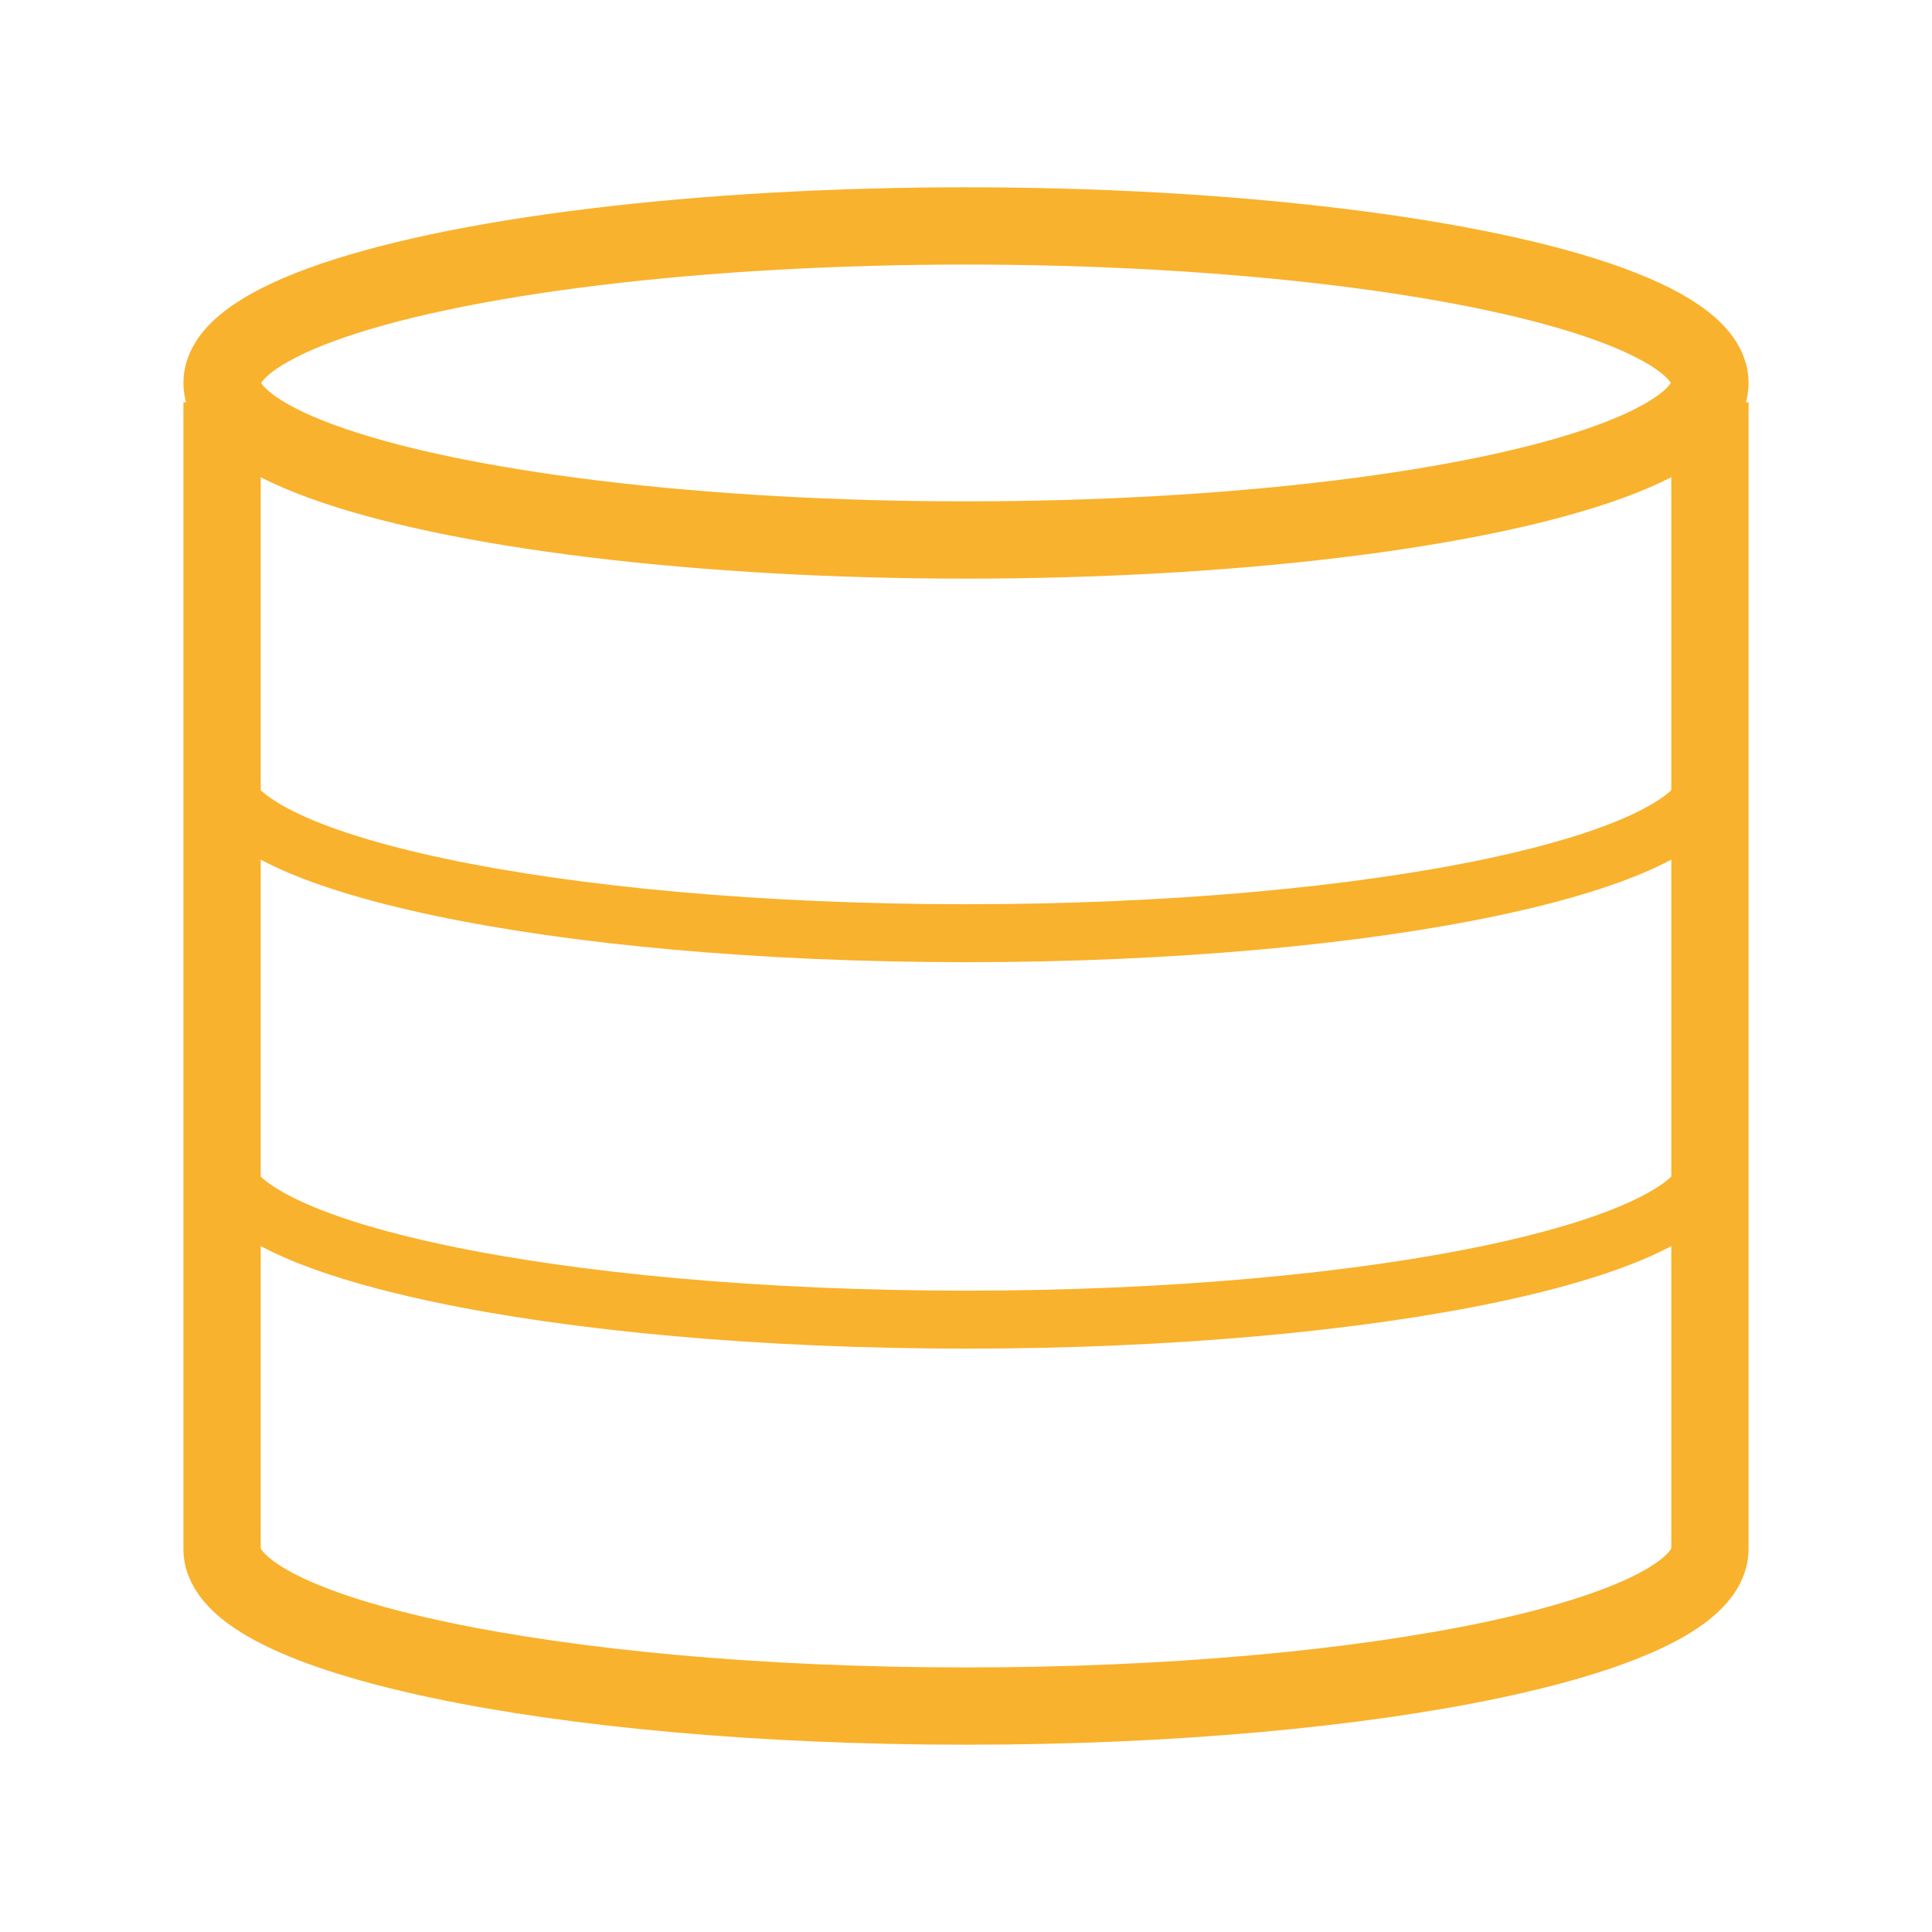 <svg viewBox="0 0 100 100" xmlns="http://www.w3.org/2000/svg"><g fill="none" stroke="#f9b22d" stroke-miterlimit="10" transform="translate(-25 -25)"><ellipse cx="75" cy="44.822" rx="38.506" ry="8.128" stroke-width="4"/><path d="M36.494 45.822v59.356c0 4.489 17.24 8.128 38.506 8.128 21.266 0 38.506-3.639 38.506-8.128V45.822" stroke-width="4"/><path d="M36.494 85.176c0 4.489 17.24 8.128 38.506 8.128 21.266 0 38.506-3.639 38.506-8.128M36.494 65.174c0 4.489 17.24 8.128 38.506 8.128 21.266 0 38.506-3.639 38.506-8.128" stroke-width="3"/></g></svg>